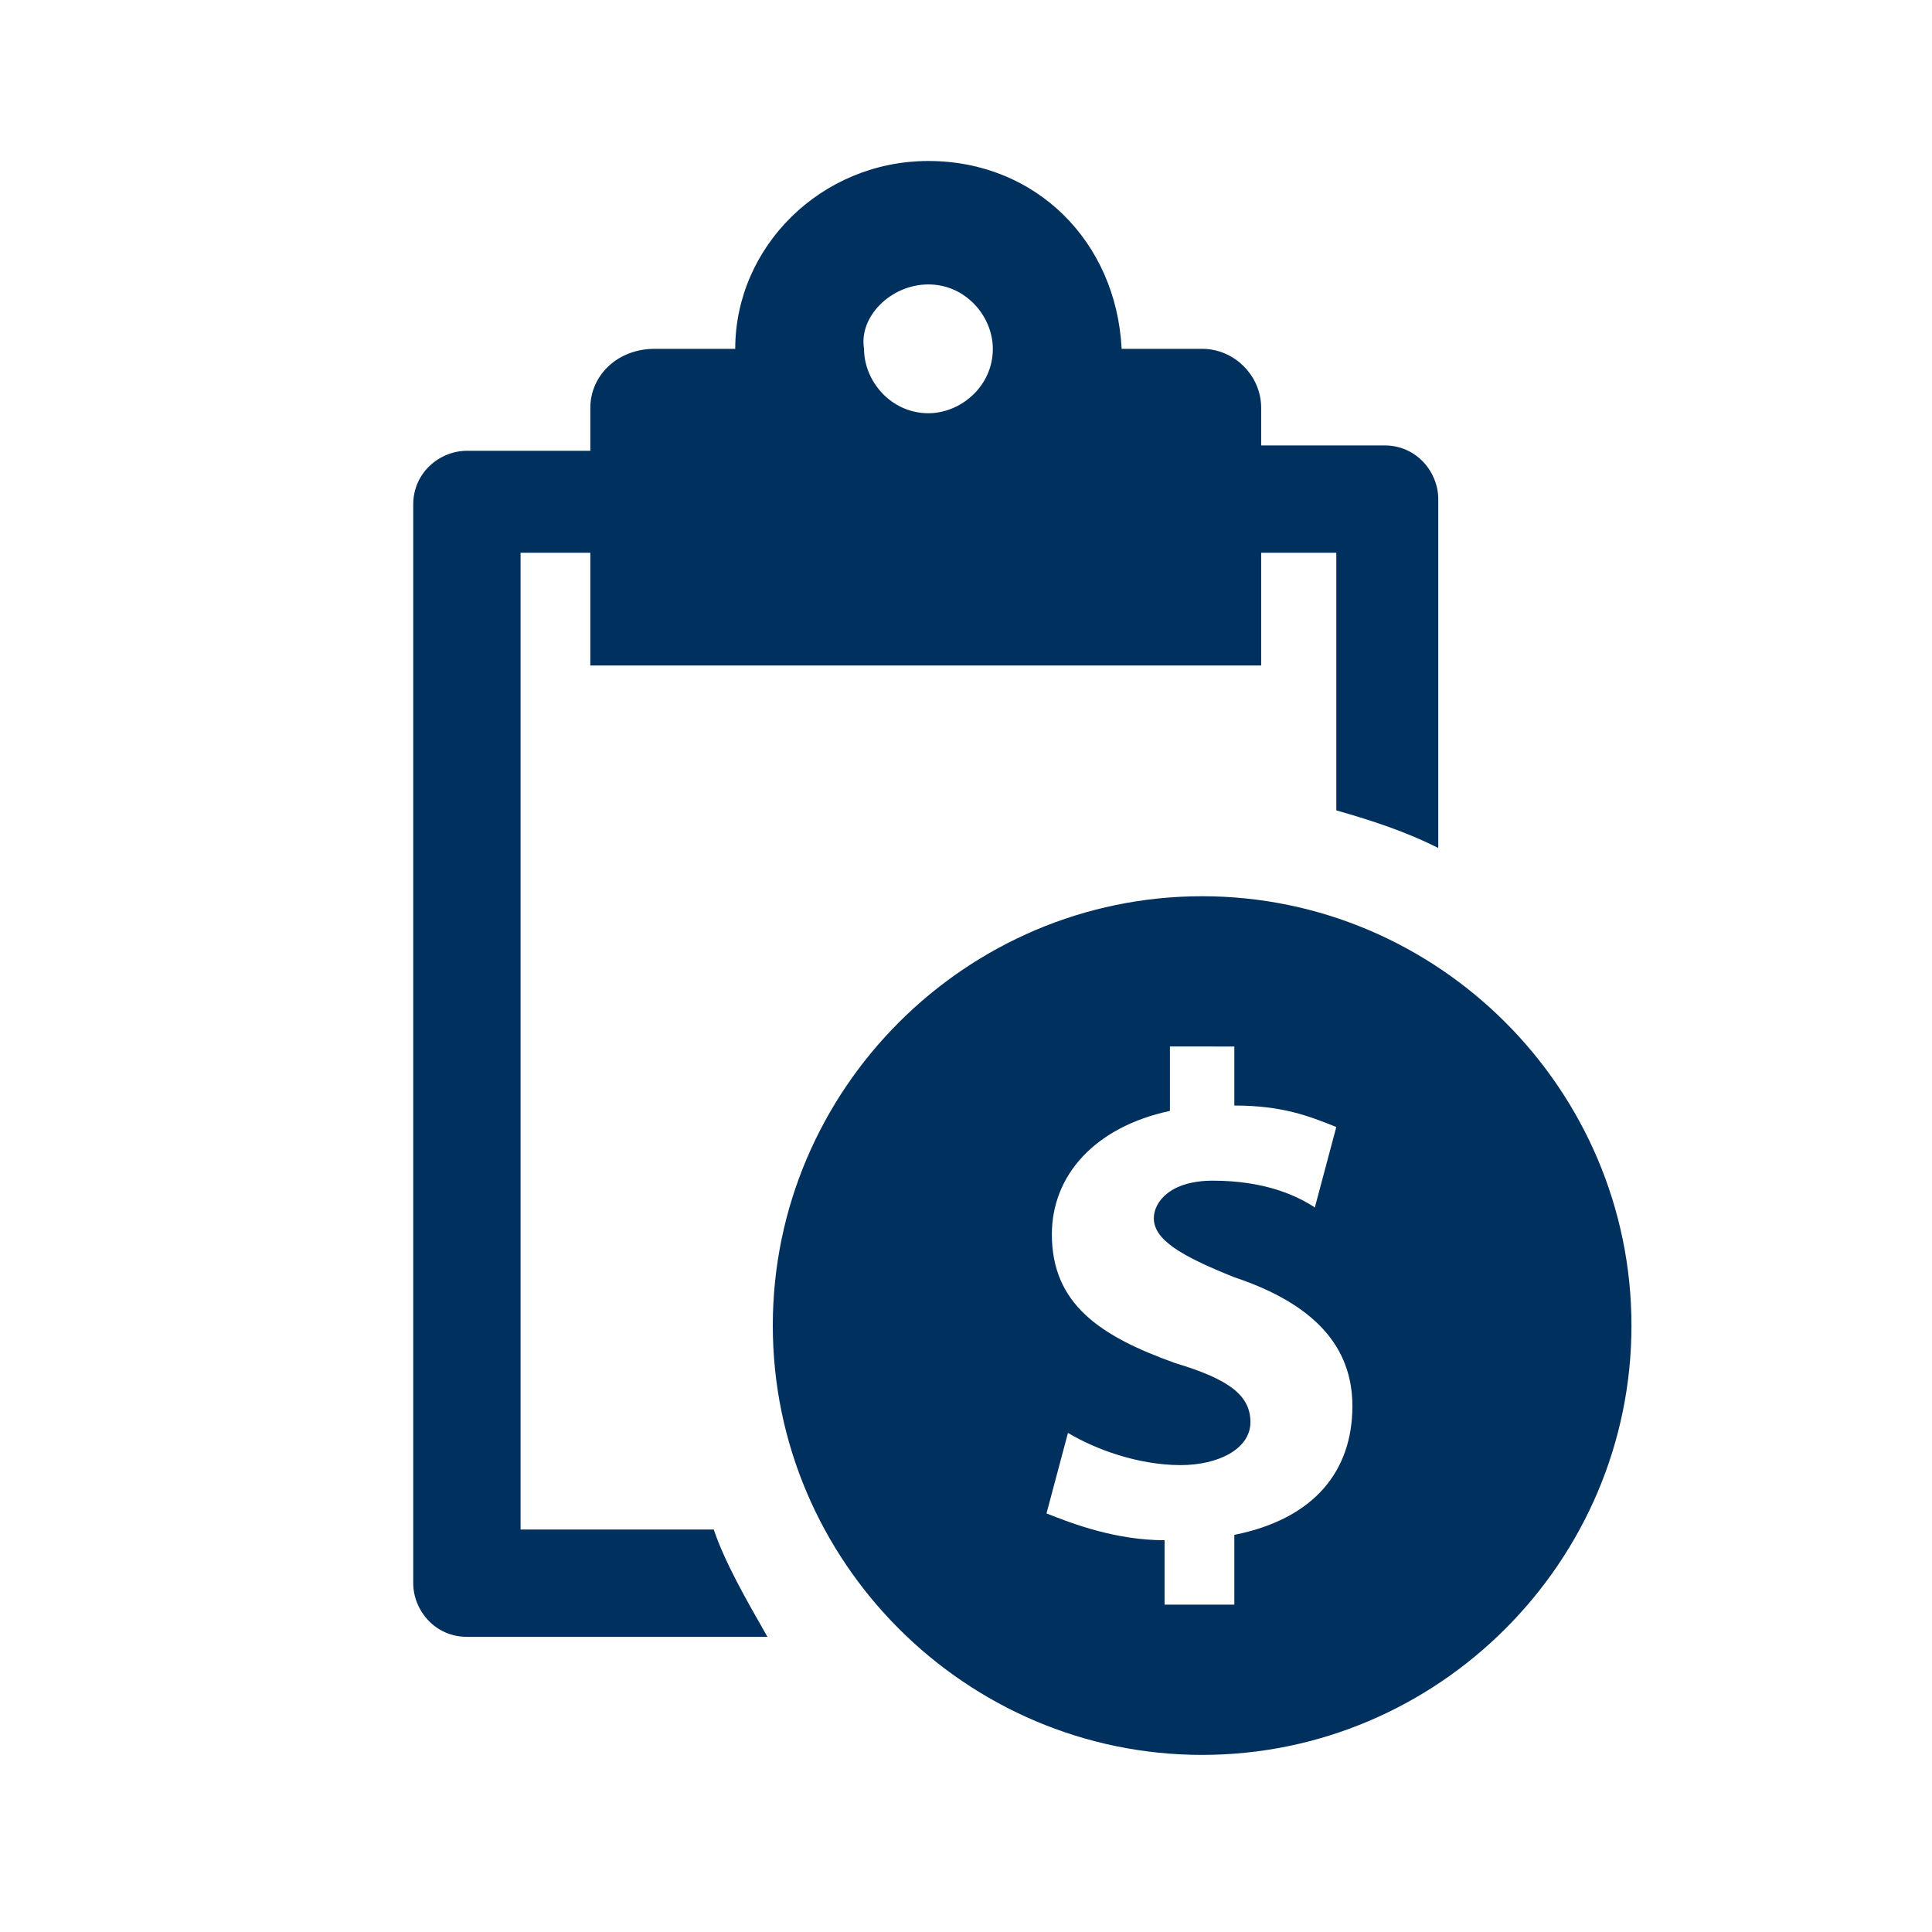 <?xml version="1.0" encoding="utf-8"?>
<!-- Generator: Adobe Illustrator 25.4.1, SVG Export Plug-In . SVG Version: 6.00 Build 0)  -->
<svg version="1.1" id="Layer_1" xmlns="http://www.w3.org/2000/svg" xmlns:xlink="http://www.w3.org/1999/xlink" x="0px" y="0px"
	 viewBox="0 0 36 36" style="enable-background:new 0 0 36 36;" xml:space="preserve">
<style type="text/css">
	.st0{fill:#00305E;}
</style>
<path class="st0" d="M13.3,28.5H9.7V10.3H11v2.1h12.5v-2.1h1.4v4.8c0.7,0.2,1.3,0.4,1.9,0.7V9.3c0-0.5-0.4-1-1-1h-2.3V7.6
	c0-0.6-0.5-1.1-1.1-1.1h-1.5c-0.1-2-1.6-3.5-3.6-3.5s-3.6,1.6-3.6,3.5h-1.5C11.5,6.5,11,7,11,7.6v0.8H8.7c-0.5,0-1,0.4-1,1v20.1
	c0,0.5,0.4,1,1,1h5.6C13.9,29.8,13.5,29.1,13.3,28.5L13.3,28.5z M17.3,5.3c0.7,0,1.2,0.6,1.2,1.2c0,0.7-0.6,1.2-1.2,1.2
	c-0.7,0-1.2-0.6-1.2-1.2C16,5.9,16.6,5.3,17.3,5.3z"/>
<path class="st0" d="M22.4,16.7c-4.4,0-8,3.6-8,8s3.6,8,8,8s8-3.6,8-8S26.8,16.7,22.4,16.7z M23,28.6v1.3h-1.3v-1.2
	c-0.9,0-1.7-0.3-2.2-0.5l0.4-1.5c0.5,0.3,1.3,0.6,2.1,0.6c0.7,0,1.3-0.3,1.3-0.8c0-0.5-0.4-0.8-1.4-1.1c-1.4-0.5-2.3-1.1-2.3-2.4
	c0-1.1,0.8-2,2.2-2.3v-1.2H23v1.1c0.9,0,1.4,0.2,1.9,0.4l-0.4,1.5c-0.3-0.2-0.9-0.5-1.9-0.5c-0.8,0-1.1,0.4-1.1,0.7
	c0,0.4,0.5,0.7,1.5,1.1c1.5,0.5,2.2,1.3,2.2,2.4C25.2,27.4,24.5,28.3,23,28.6L23,28.6z"/>
</svg>
